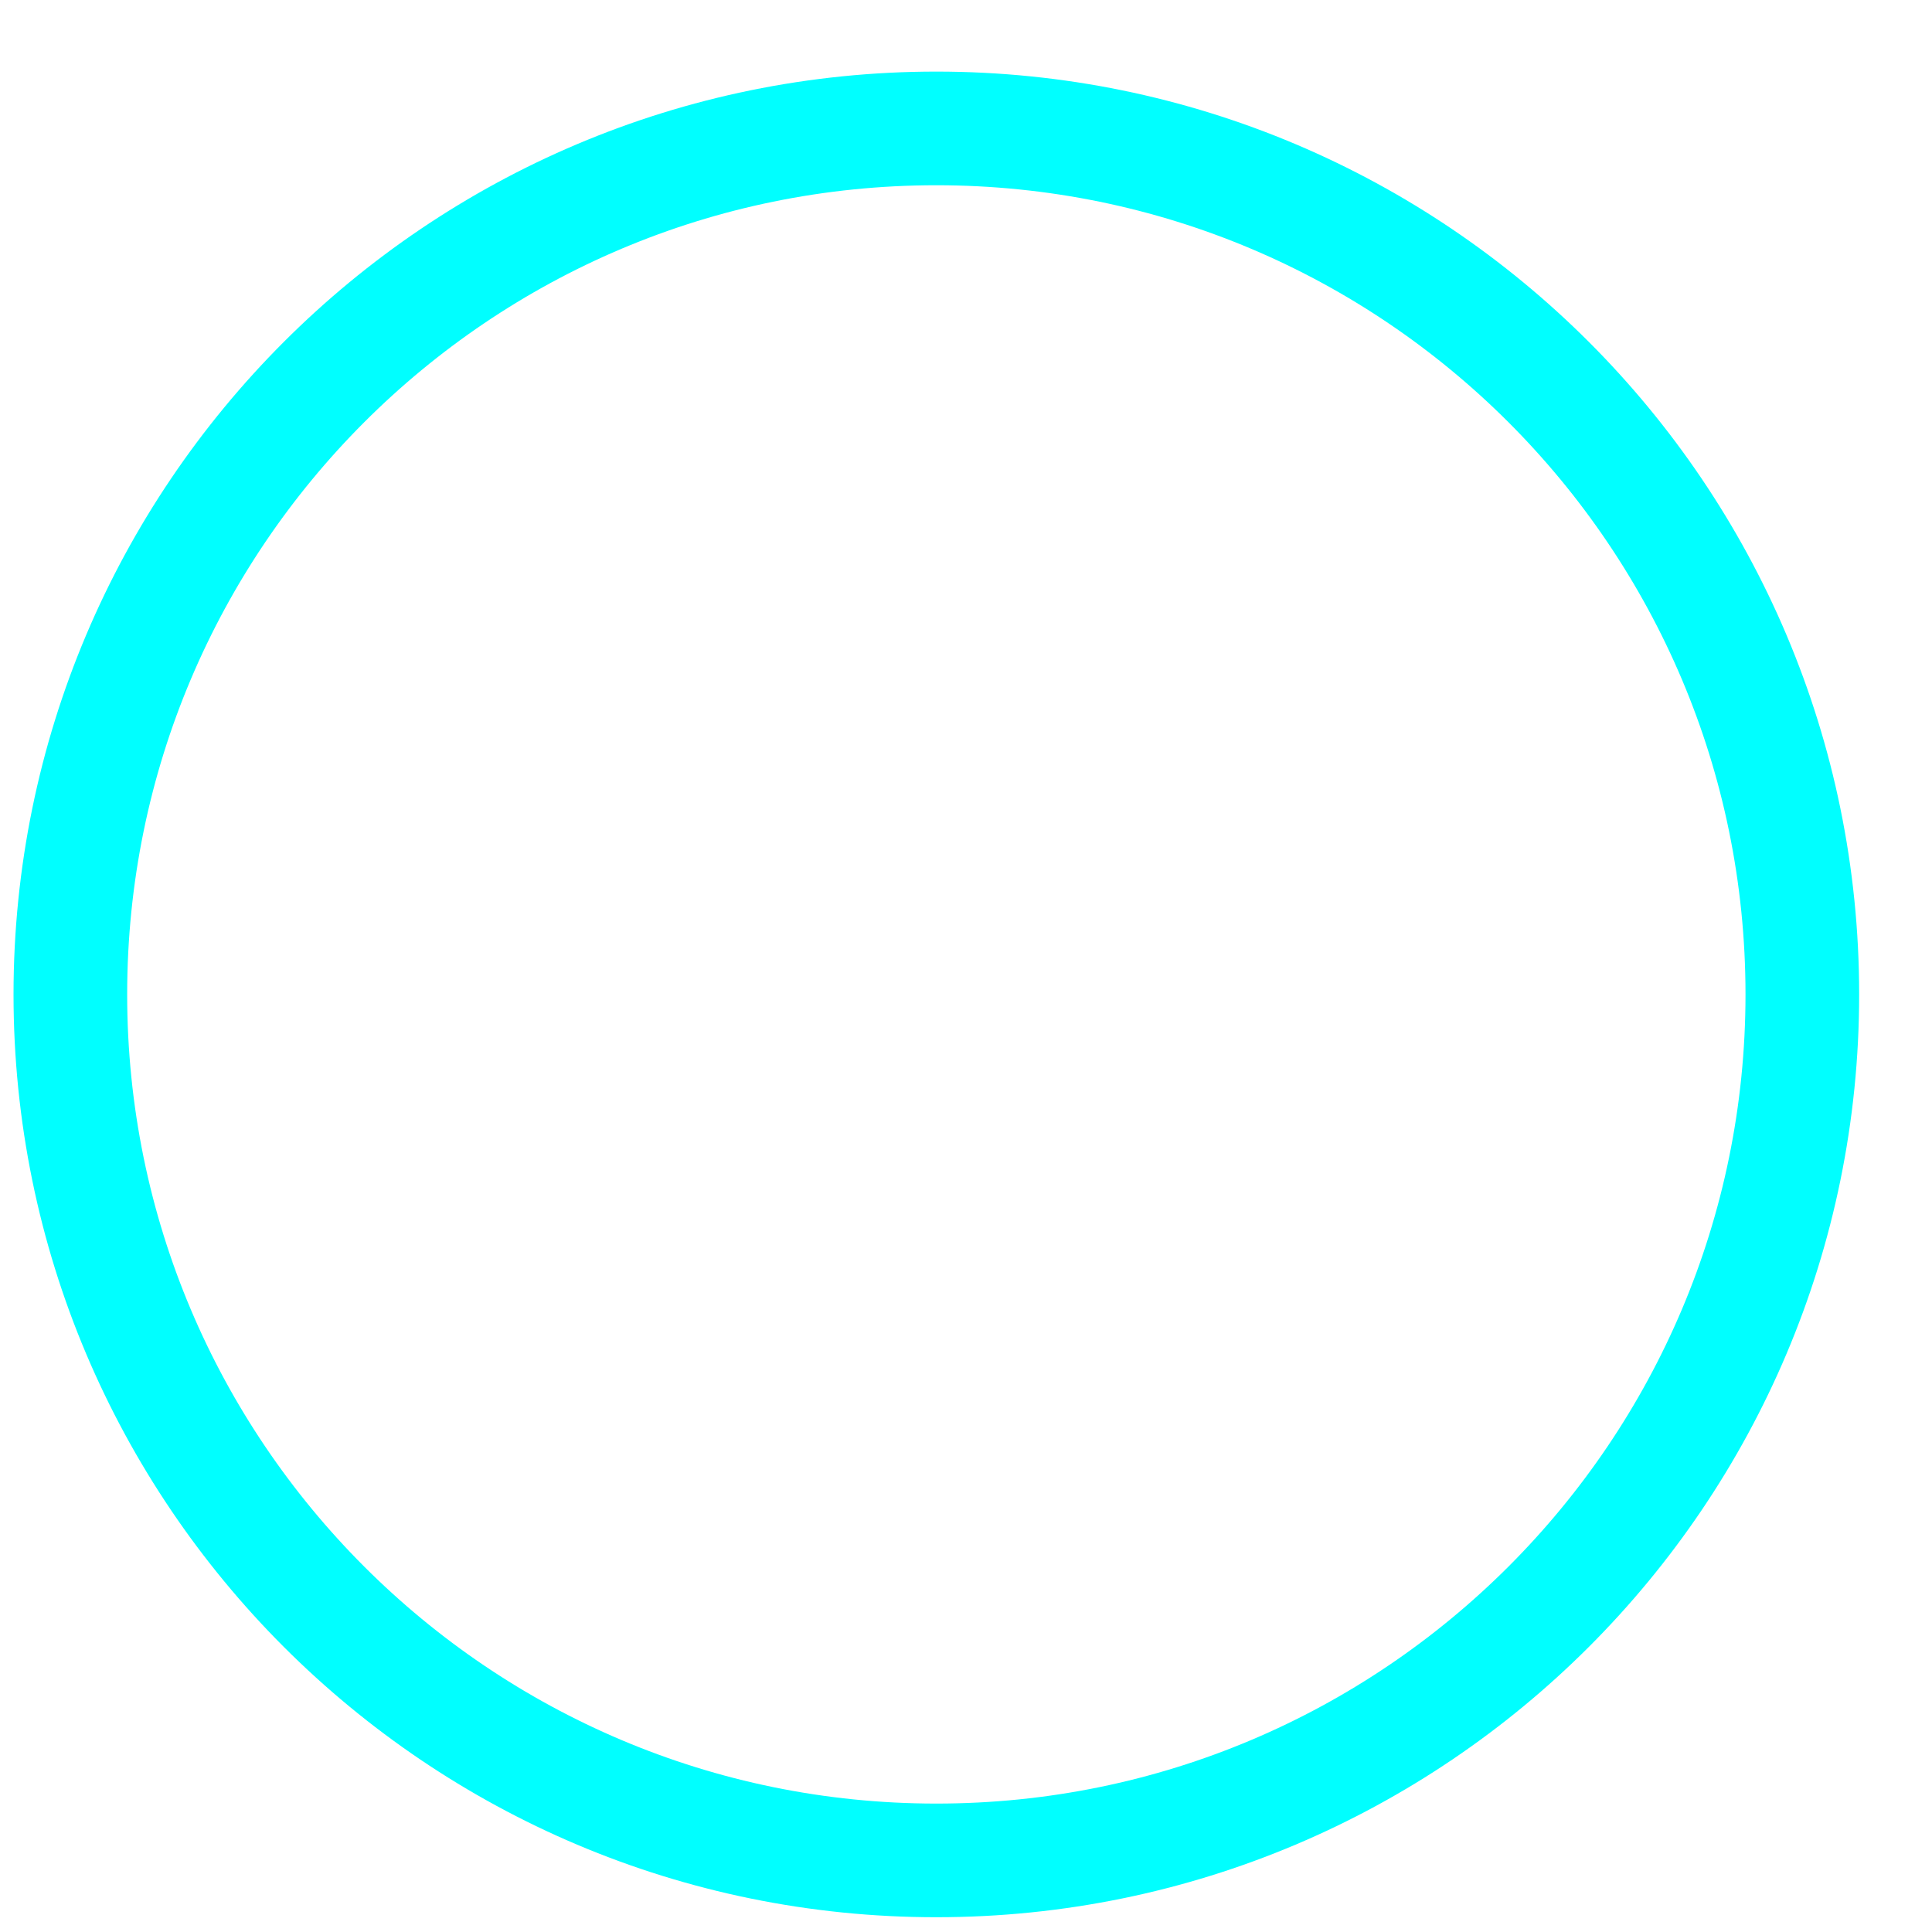 <svg width="17" height="17" viewBox="0 0 17 17" fill="none" xmlns="http://www.w3.org/2000/svg">
<path d="M8.239 16.37C12.447 16.37 15.859 12.958 15.859 8.75C15.859 4.542 12.447 1.13 8.239 1.13C4.031 1.13 0.619 4.542 0.619 8.75C0.619 12.958 4.031 16.37 8.239 16.37Z" stroke="#00FFFF"/>
</svg>
